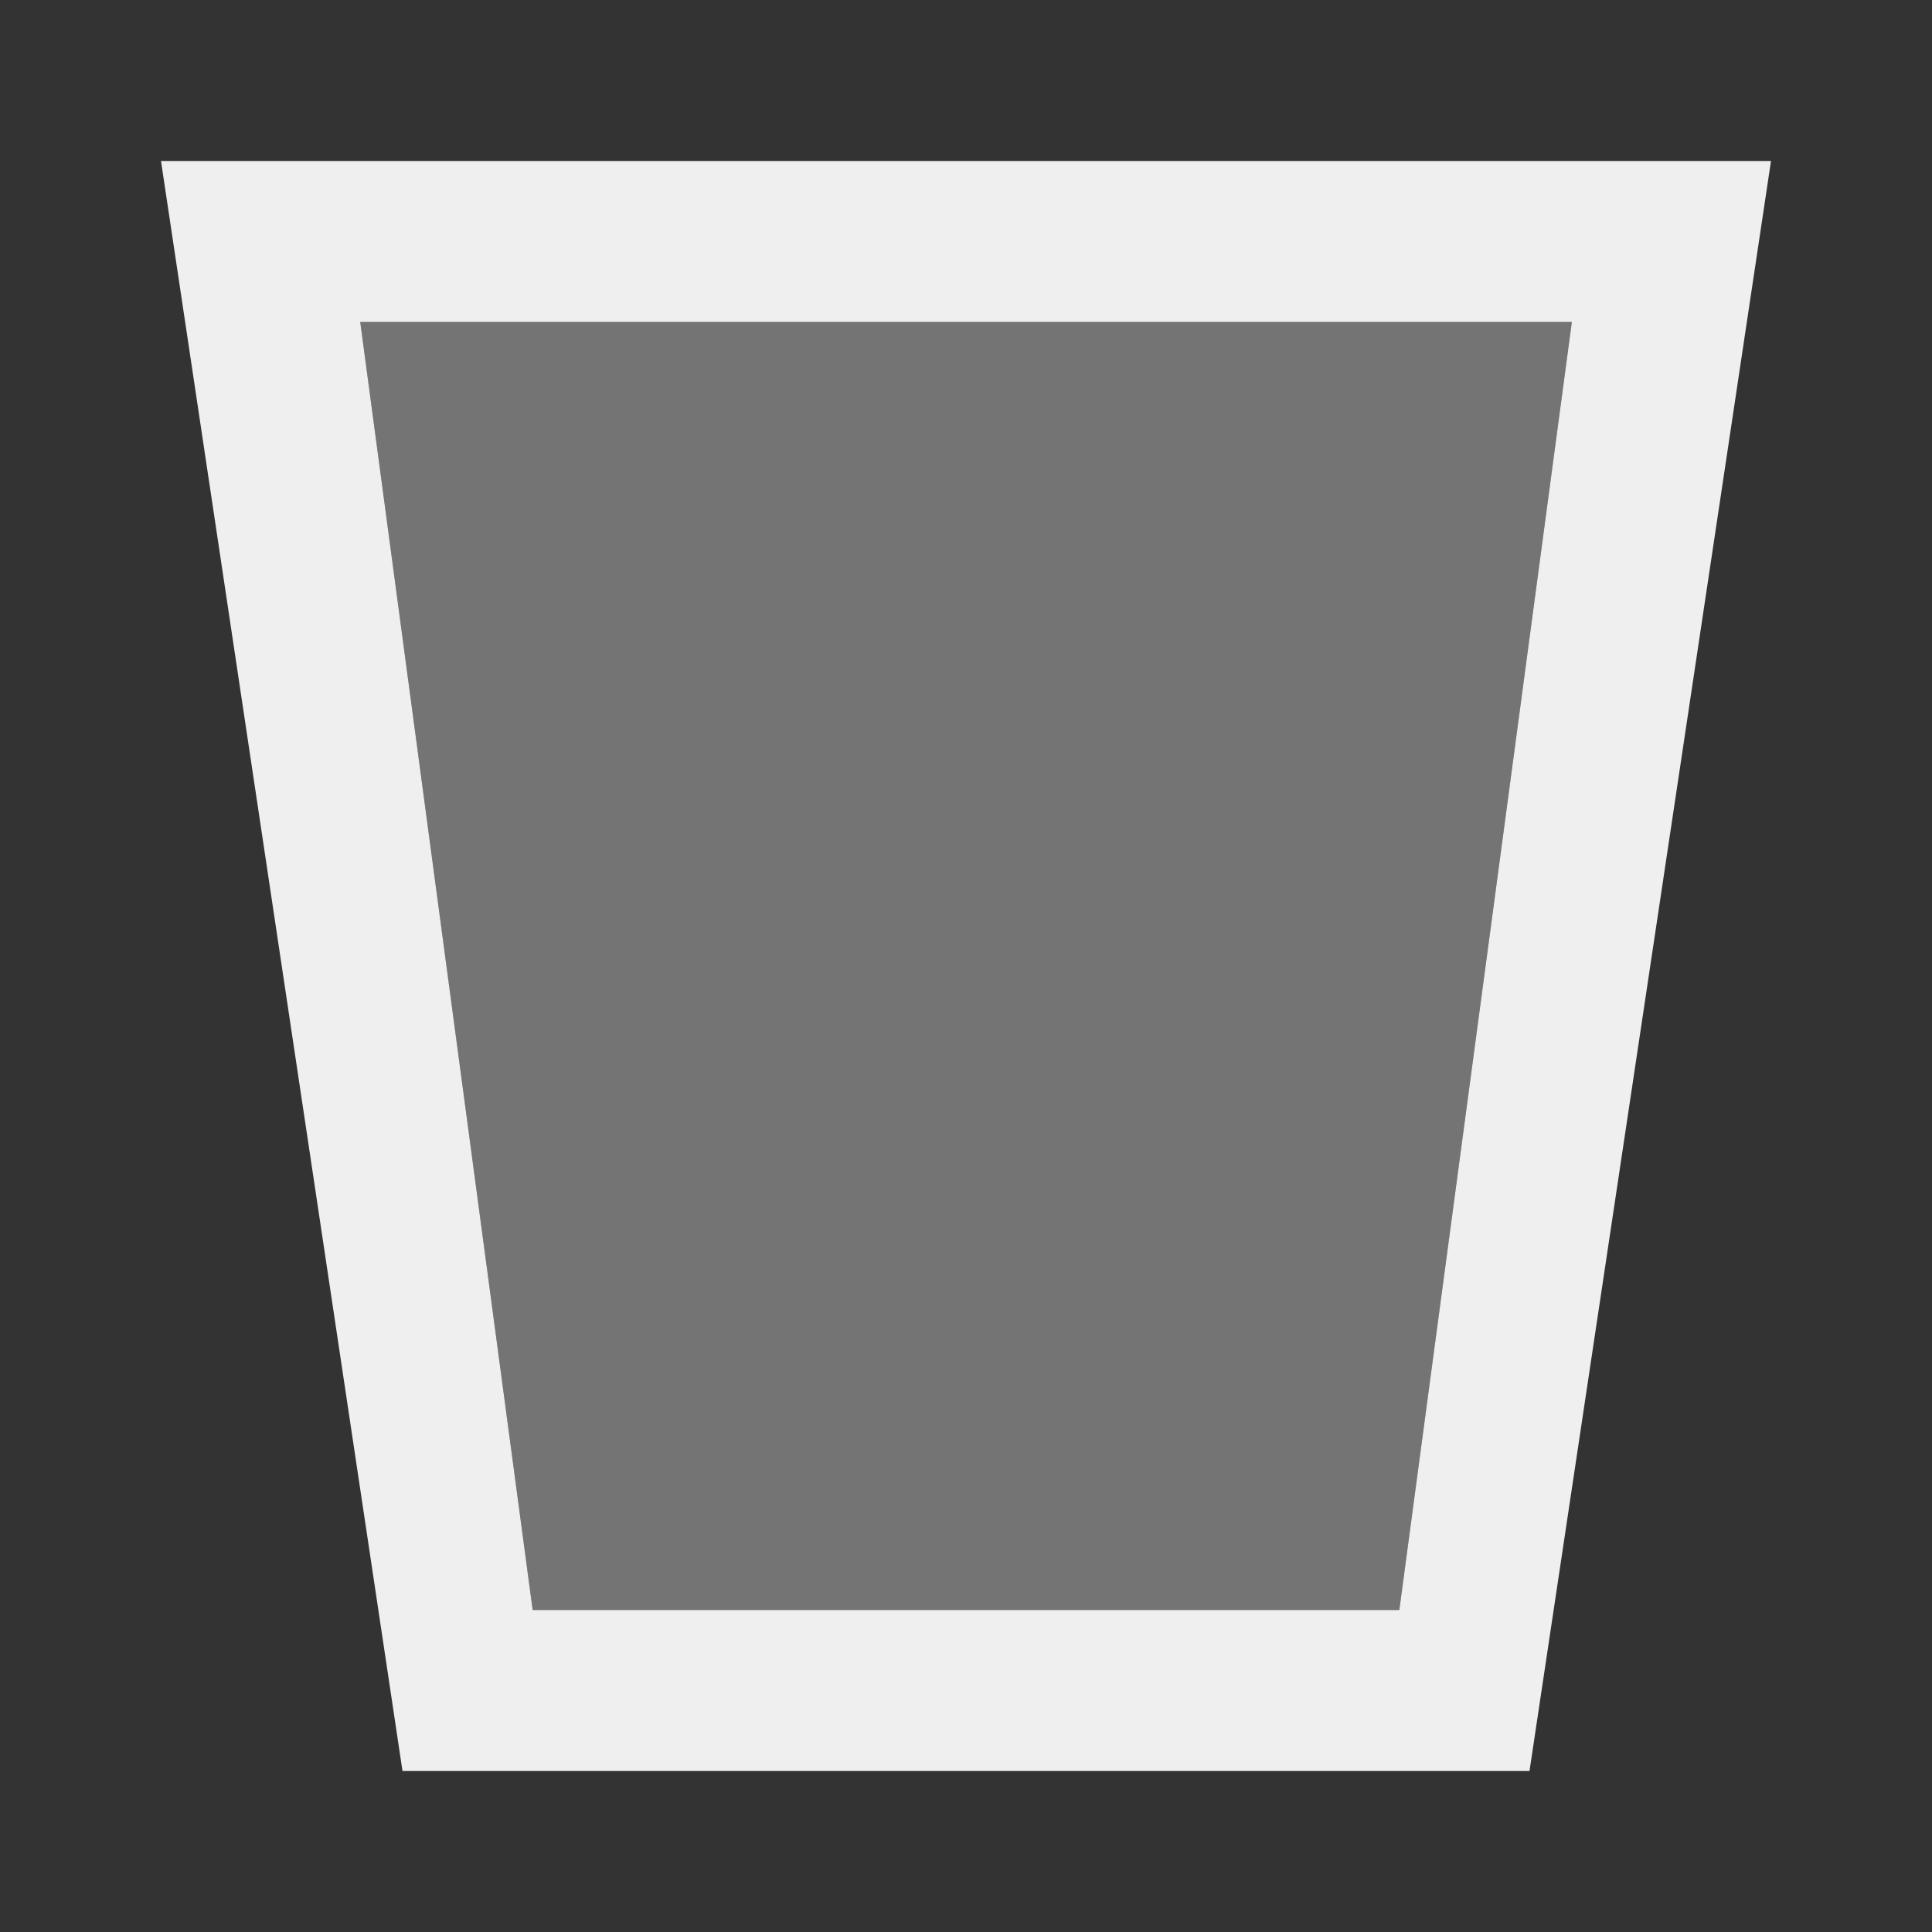 <svg viewBox="0 0 24 24" xmlns="http://www.w3.org/2000/svg"><rect x="0" y="0" width="24" height="24" fill="#333333" stroke="none"/><g fill="#efefef"><path d="m2 2 3 20h14l3-20zm2.475 2h15.051l-2.143 16h-10.766z"/><path d="m4.475 4h15.051l-2.143 16h-10.766z" opacity=".35"/></g></svg>